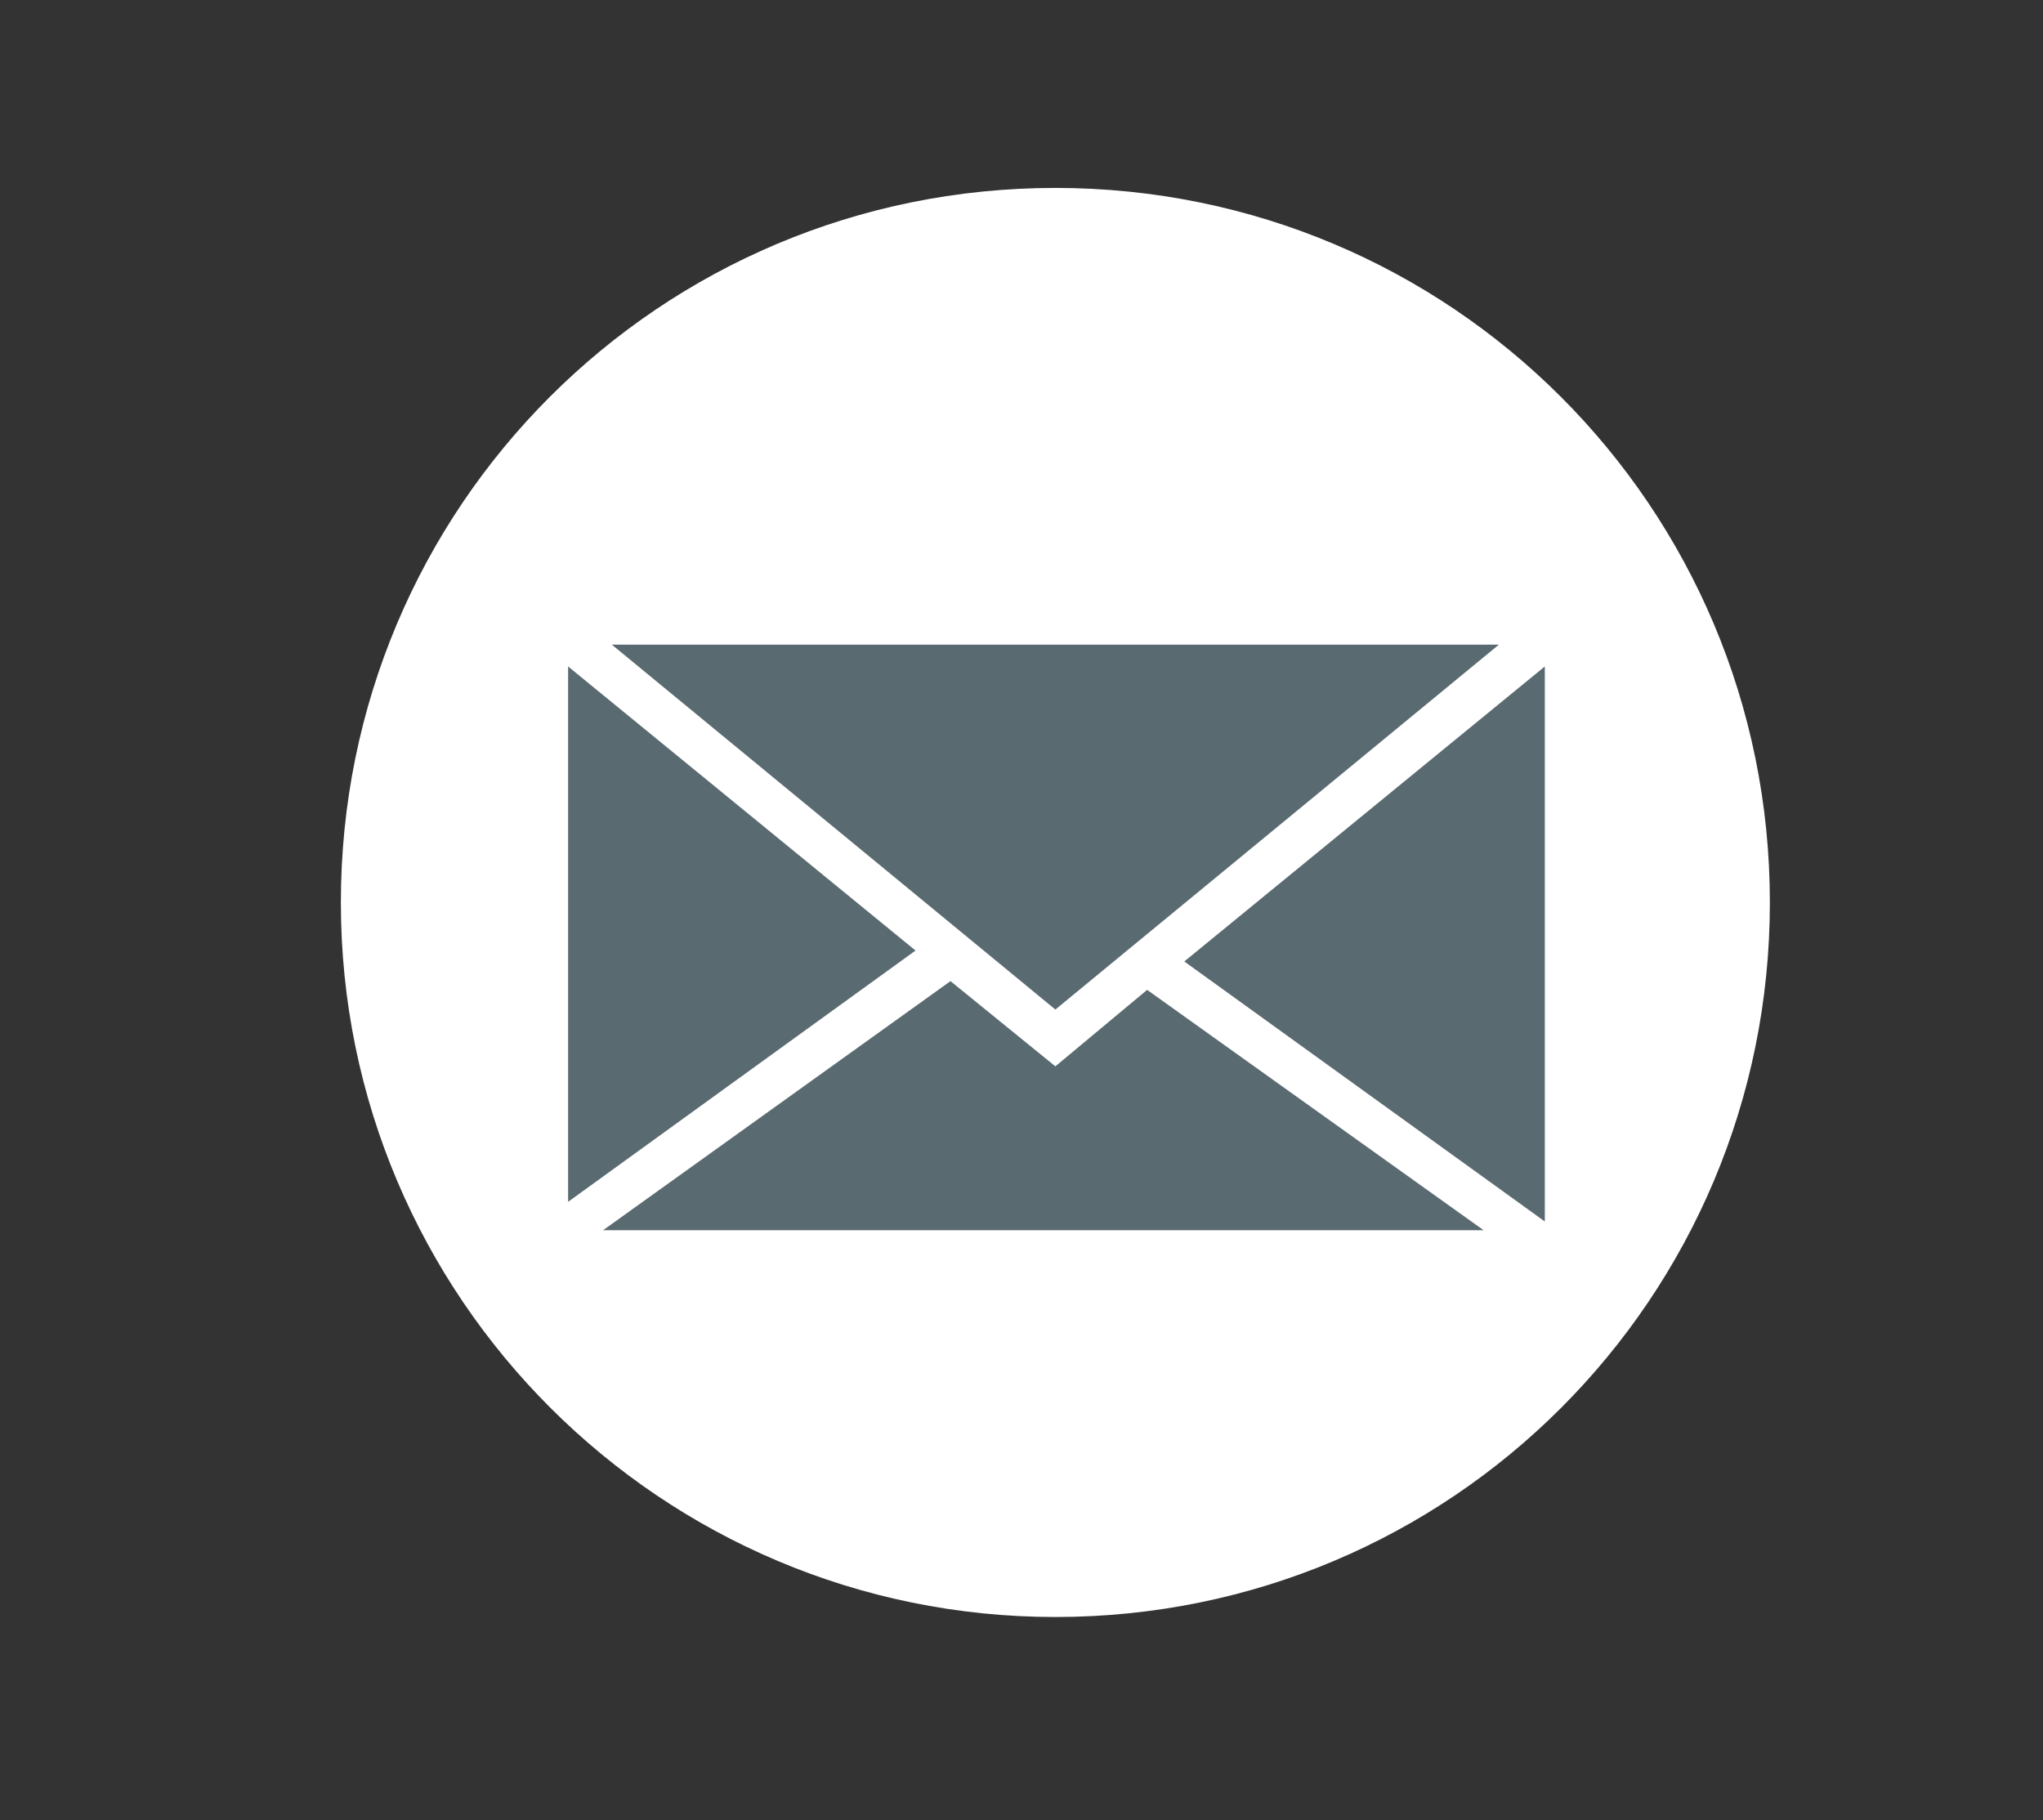 <?xml version="1.0" encoding="utf-8"?>
<!-- Generator: Adobe Illustrator 26.2.1, SVG Export Plug-In . SVG Version: 6.00 Build 0)  -->
<!DOCTYPE svg>
<svg version="1.2" baseProfile="tiny" id="Ebene_1" xmlns:x="http://ns.adobe.com/Extensibility/1.0/" xmlns:i="http://ns.adobe.com/AdobeIllustrator/10.0/" xmlns:graph="http://ns.adobe.com/Graphs/1.0/"
	 xmlns="http://www.w3.org/2000/svg" xmlns:xlink="http://www.w3.org/1999/xlink" x="0px" y="0px" viewBox="0 0 93.5 83.3"
	 overflow="visible" xml:space="preserve">
<rect x="0" y="0" width="93.5" height="83.3" fill="#333333" stroke="none"/>
<path fill="#FFFFFF" d="M48.3,74C66.4,74,81,59.4,81,41.3S66.4,8.6,48.3,8.6c-18.1,0-32.7,14.6-32.7,32.7S30.3,74,48.3,74"/>
<polygon fill="#5A6A71" points="26,30.5 41.9,43.5 26,55 "/>
<polygon fill="#5A6A71" points="28,29.5 68.6,29.5 48.3,46.2 "/>
<polygon fill="#5A6A71" points="27.6,56.3 43.5,44.9 48.3,48.8 52.5,45.3 67.9,56.3 "/>
<polygon fill="#5A6A71" points="54.2,44 70.7,30.5 70.7,55.9 "/>
</svg>
